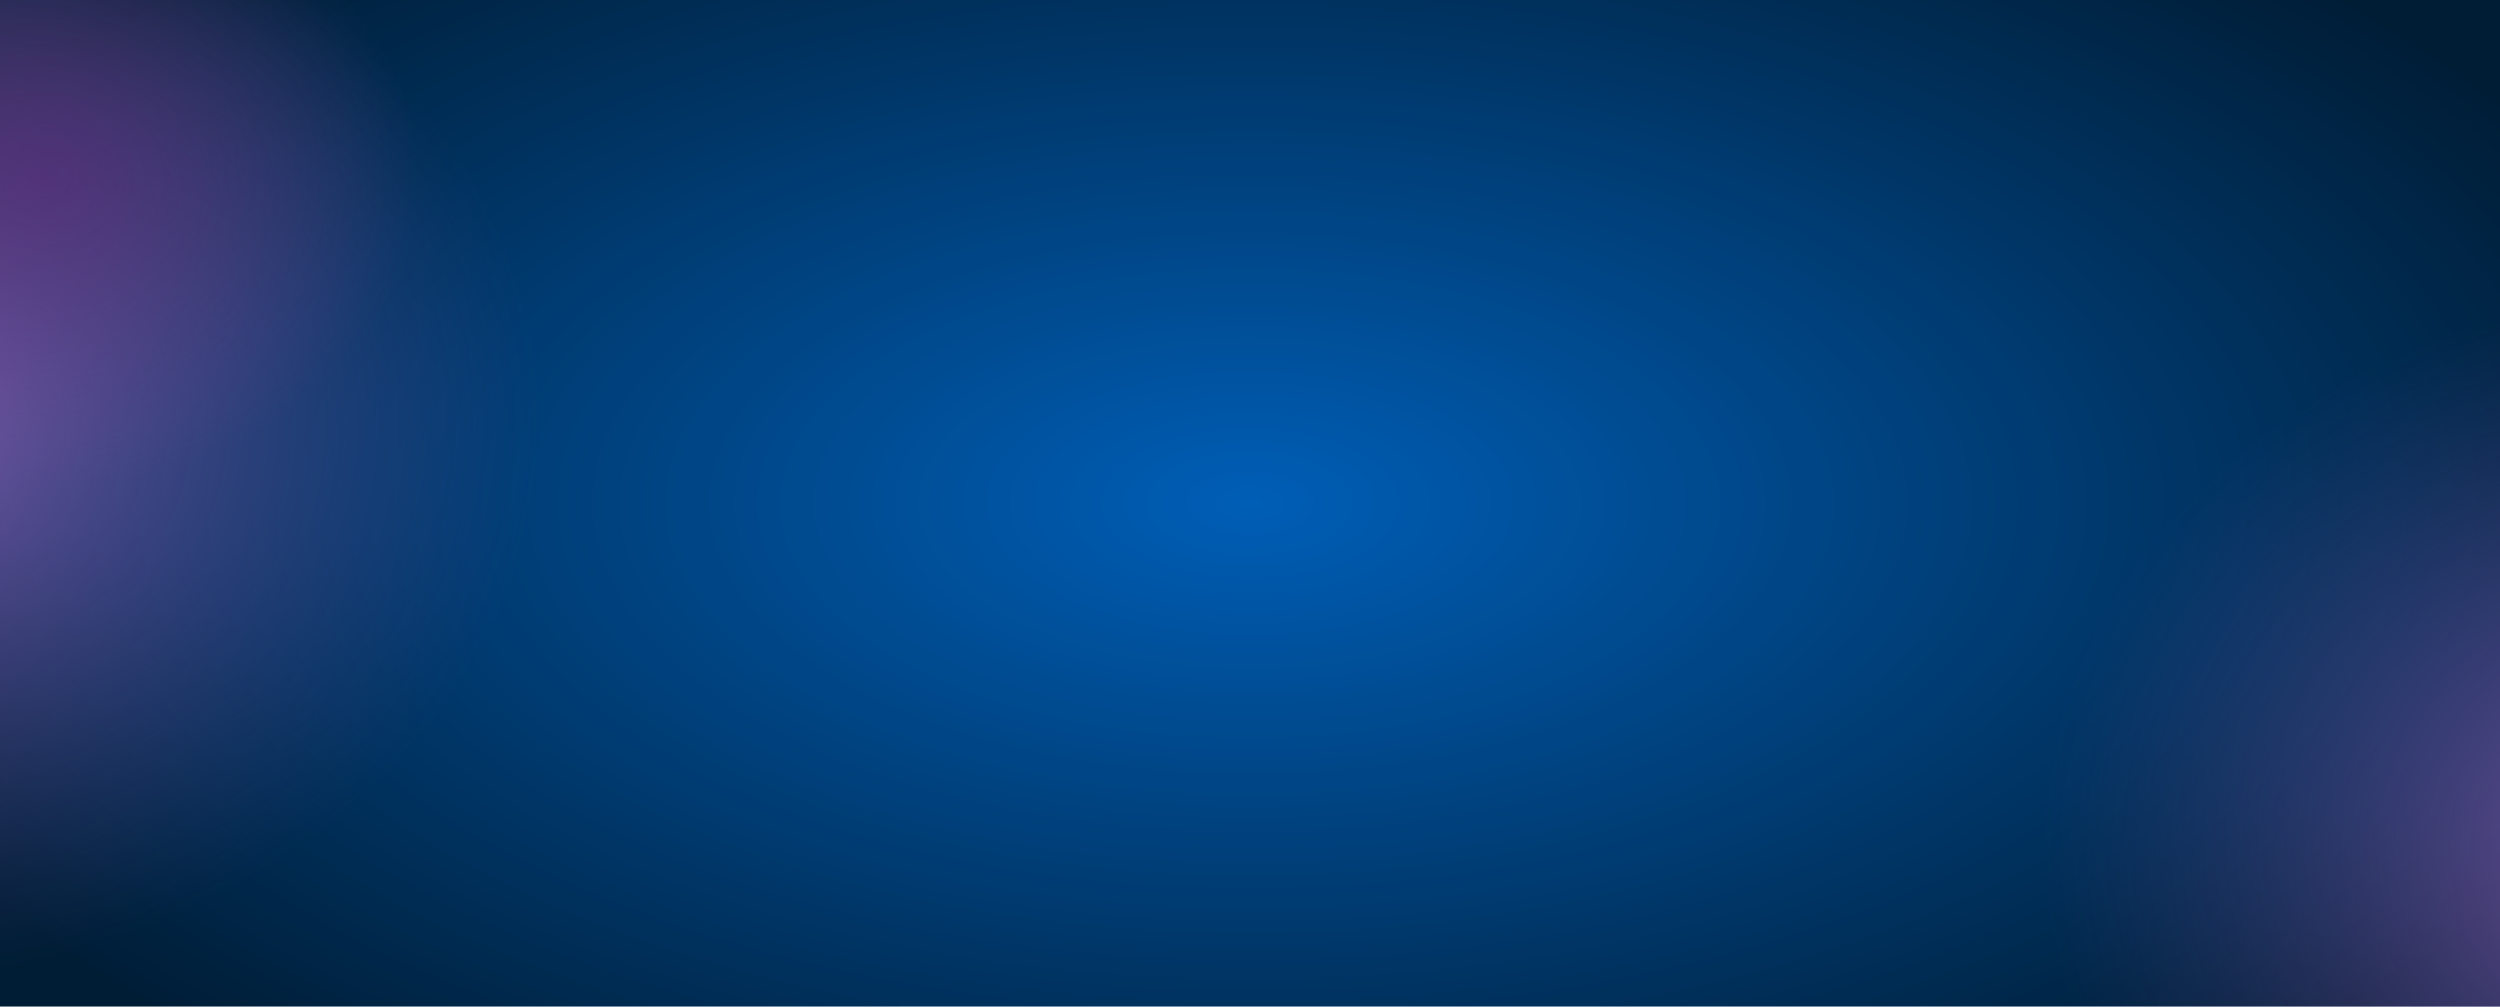 <svg width="1920" height="773" viewBox="0 0 1920 773" fill="none" xmlns="http://www.w3.org/2000/svg">
<g clip-path="url(#clip0_660_3670)">
<rect width="1920" height="773" fill="url(#paint0_radial_660_3670)"/>
<circle cx="-107.784" cy="323.465" r="525.845" fill="url(#paint1_radial_660_3670)"/>
<circle cx="31.25" cy="137.06" r="291.44" fill="url(#paint2_radial_660_3670)"/>
<circle cx="2091.88" cy="648.516" r="525.845" fill="url(#paint3_radial_660_3670)"/>
</g>
<defs>
<radialGradient id="paint0_radial_660_3670" cx="0" cy="0" r="1" gradientUnits="userSpaceOnUse" gradientTransform="translate(960 386.5) rotate(90) scale(569.688 1156.17)">
<stop stop-color="#005EB6"/>
<stop offset="1" stop-color="#001D36"/>
</radialGradient>
<radialGradient id="paint1_radial_660_3670" cx="0" cy="0" r="1" gradientUnits="userSpaceOnUse" gradientTransform="translate(-107.784 323.465) rotate(90) scale(428.979 525.845)">
<stop stop-color="#D485FF" stop-opacity="0.6"/>
<stop offset="1" stop-color="#7F5099" stop-opacity="0"/>
</radialGradient>
<radialGradient id="paint2_radial_660_3670" cx="0" cy="0" r="1" gradientUnits="userSpaceOnUse" gradientTransform="translate(31.25 137.06) rotate(90) scale(237.754 291.44)">
<stop stop-color="#662F84" stop-opacity="0.6"/>
<stop offset="1" stop-color="#7F5099" stop-opacity="0"/>
</radialGradient>
<radialGradient id="paint3_radial_660_3670" cx="0" cy="0" r="1" gradientUnits="userSpaceOnUse" gradientTransform="translate(2091.88 648.516) rotate(90) scale(428.979 525.845)">
<stop stop-color="#D485FF" stop-opacity="0.6"/>
<stop offset="1" stop-color="#7F5099" stop-opacity="0"/>
</radialGradient>
<clipPath id="clip0_660_3670">
<rect width="1920" height="773" fill="white"/>
</clipPath>
</defs>
</svg>
